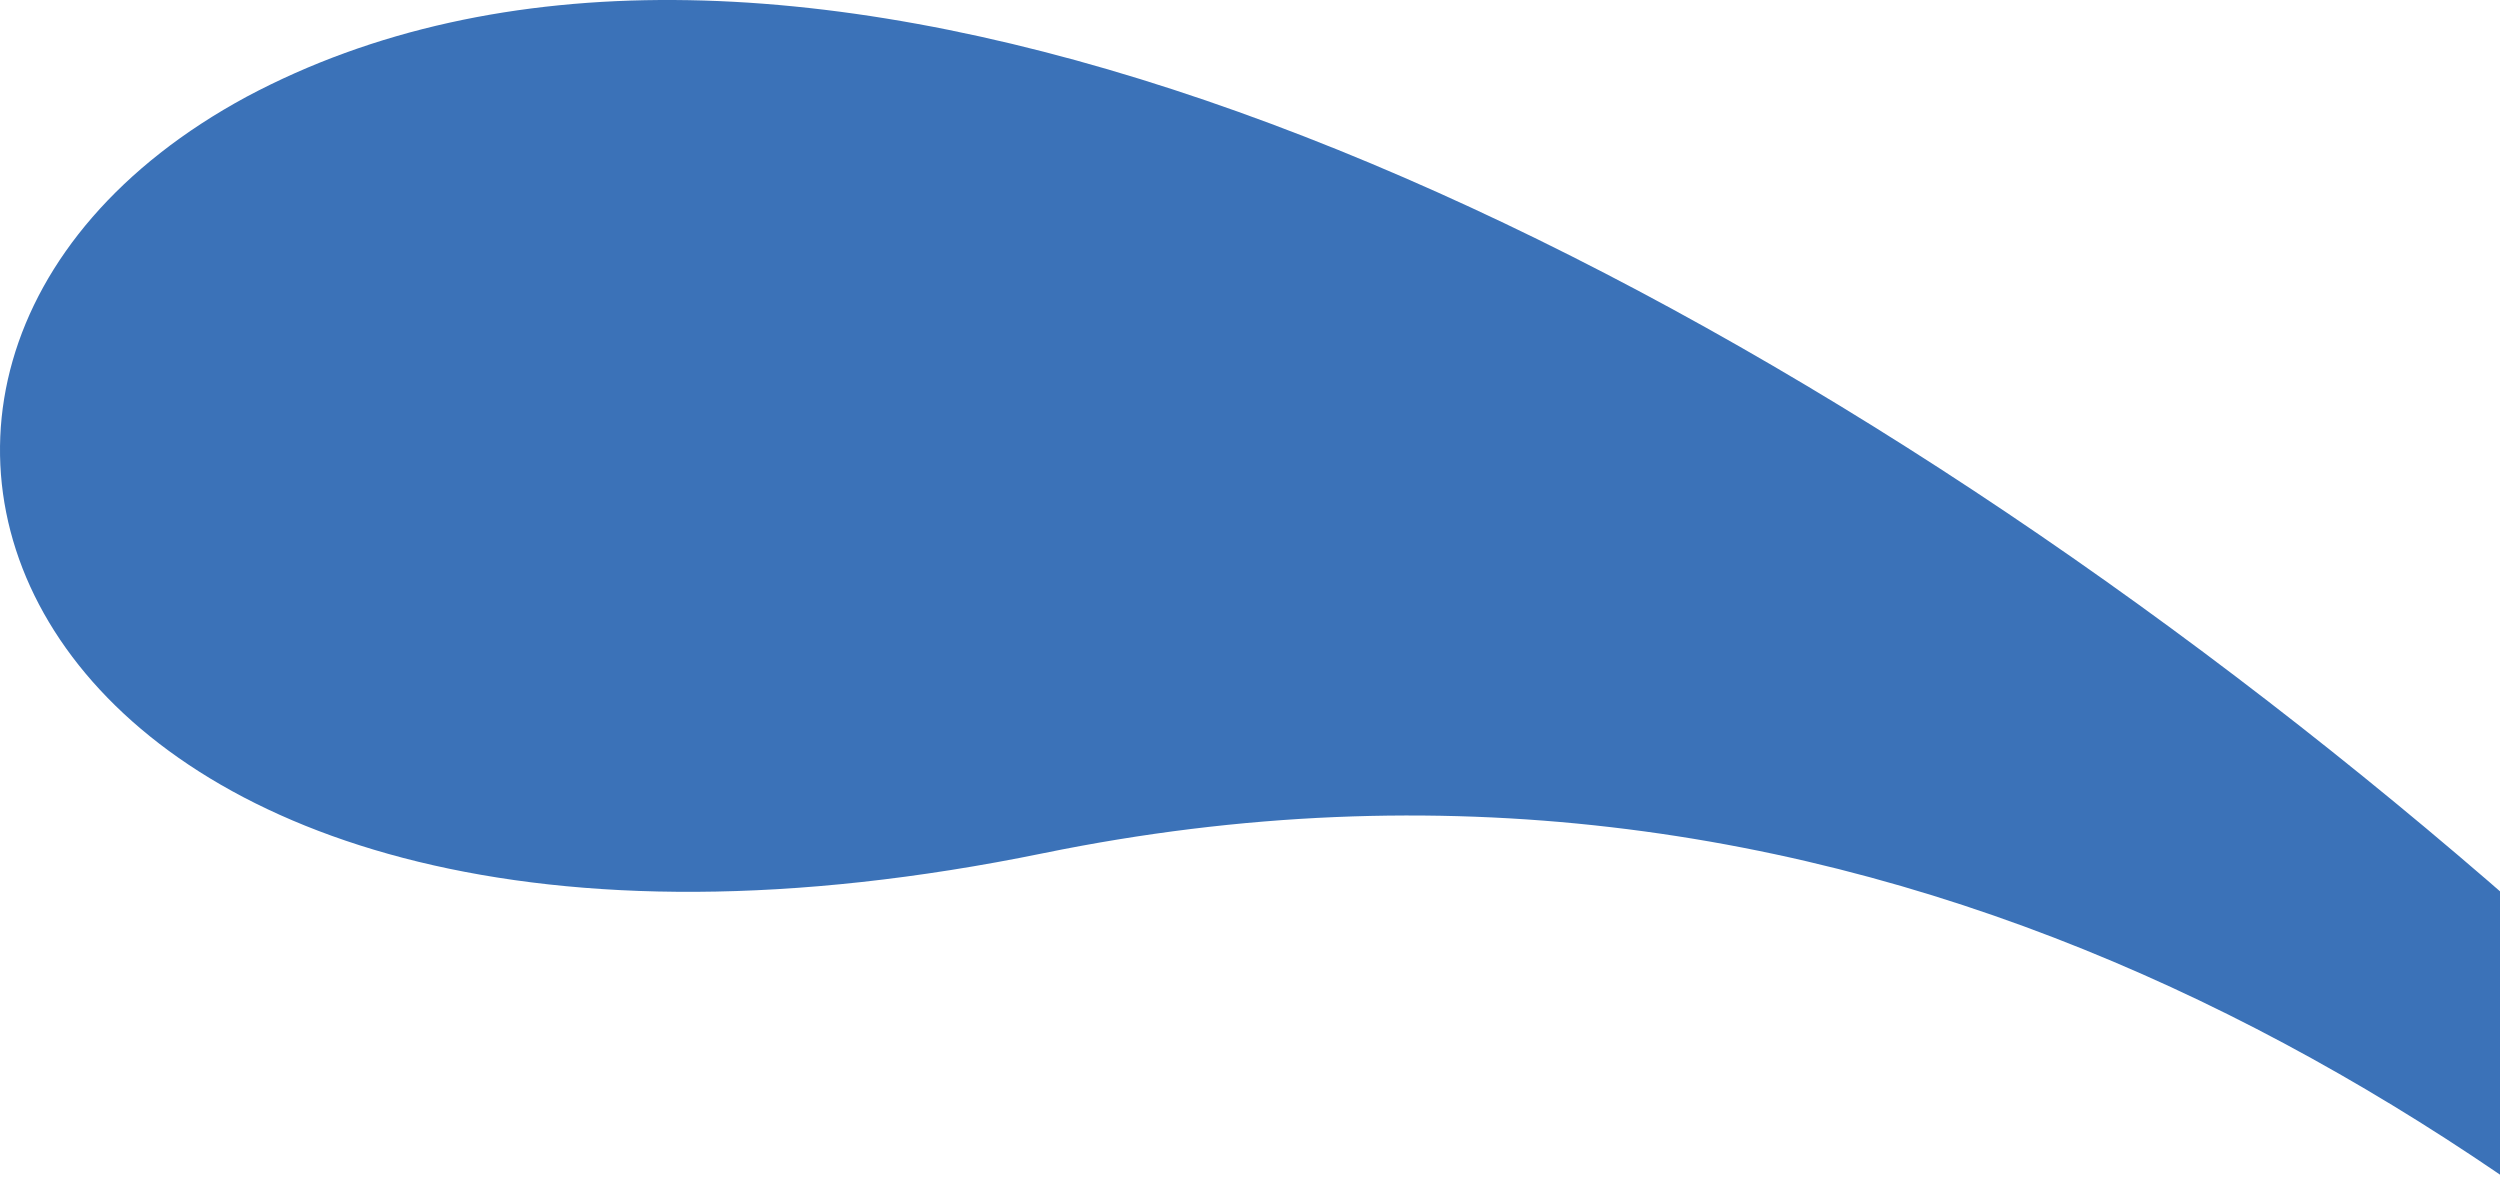 <svg xmlns="http://www.w3.org/2000/svg" width="104" height="49" viewBox="0 0 104 49">
    <path fill="#3B72B8" fill-rule="evenodd" d="M149 101S109.774 21.92 43.415 35.491C1.111 44.162-10.993 15.516 10.261 4.023 52.377-18.425 142.558 58.47 149 101"/>
</svg>

